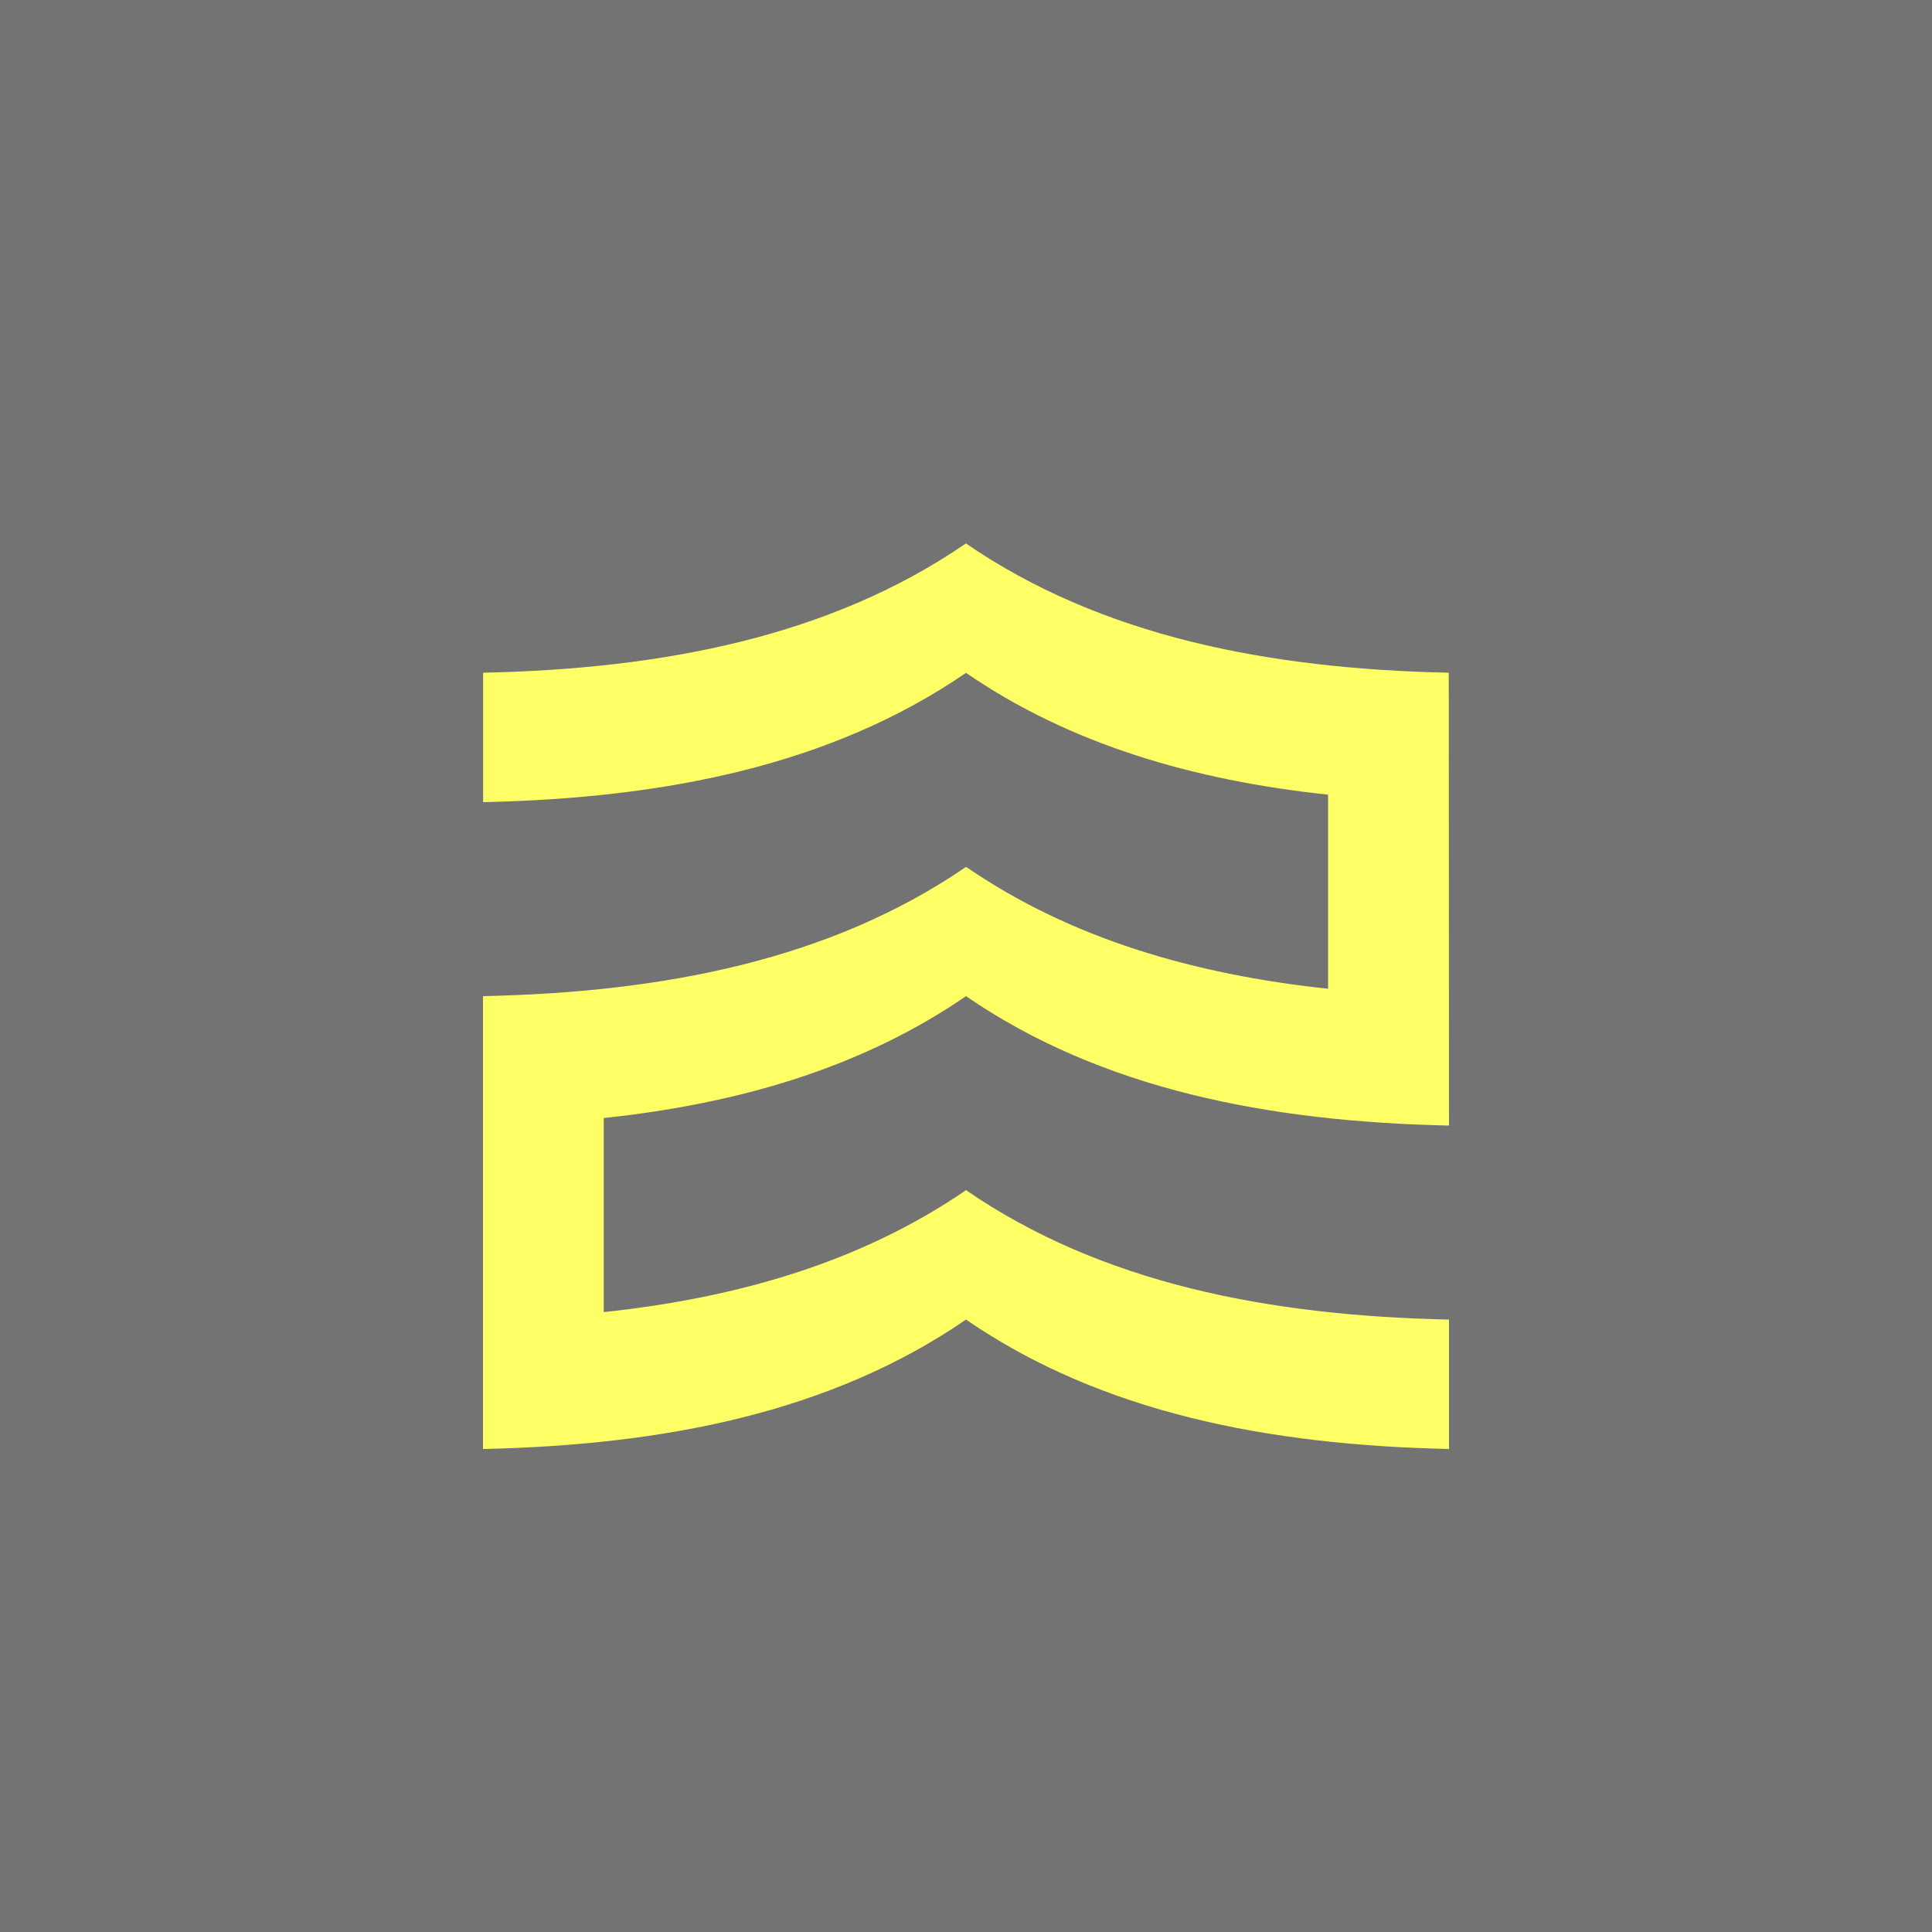 <?xml version="1.0" encoding="UTF-8"?> <svg xmlns="http://www.w3.org/2000/svg" width="180" height="180" viewBox="0 0 180 180" fill="none"><rect width="180" height="180" fill="#737373"></rect><path d="M134.983 62.677C118.155 62.311 102.635 59.3 90.011 50.643V50.625C90.011 50.625 90 50.631 89.994 50.637C89.994 50.637 89.983 50.631 89.977 50.625V50.643C77.359 59.3 61.834 62.311 45.011 62.677V74.735C61.845 74.369 77.37 71.358 90 62.689C99.757 69.388 111.248 72.705 123.736 74.04V92.121C111.248 90.786 99.762 87.463 90.006 80.764C77.37 89.432 61.839 92.45 45 92.809V135C61.839 134.634 77.37 131.623 90 122.942C102.63 131.617 118.161 134.634 135 135V122.942C118.161 122.576 102.63 119.565 90 110.884C80.238 117.59 68.74 120.912 56.247 122.247V104.166C68.74 102.837 80.238 99.515 90 92.809C102.63 101.484 118.161 104.502 135 104.867L134.977 62.671L134.983 62.677Z" fill="#FFFF66"></path></svg> 